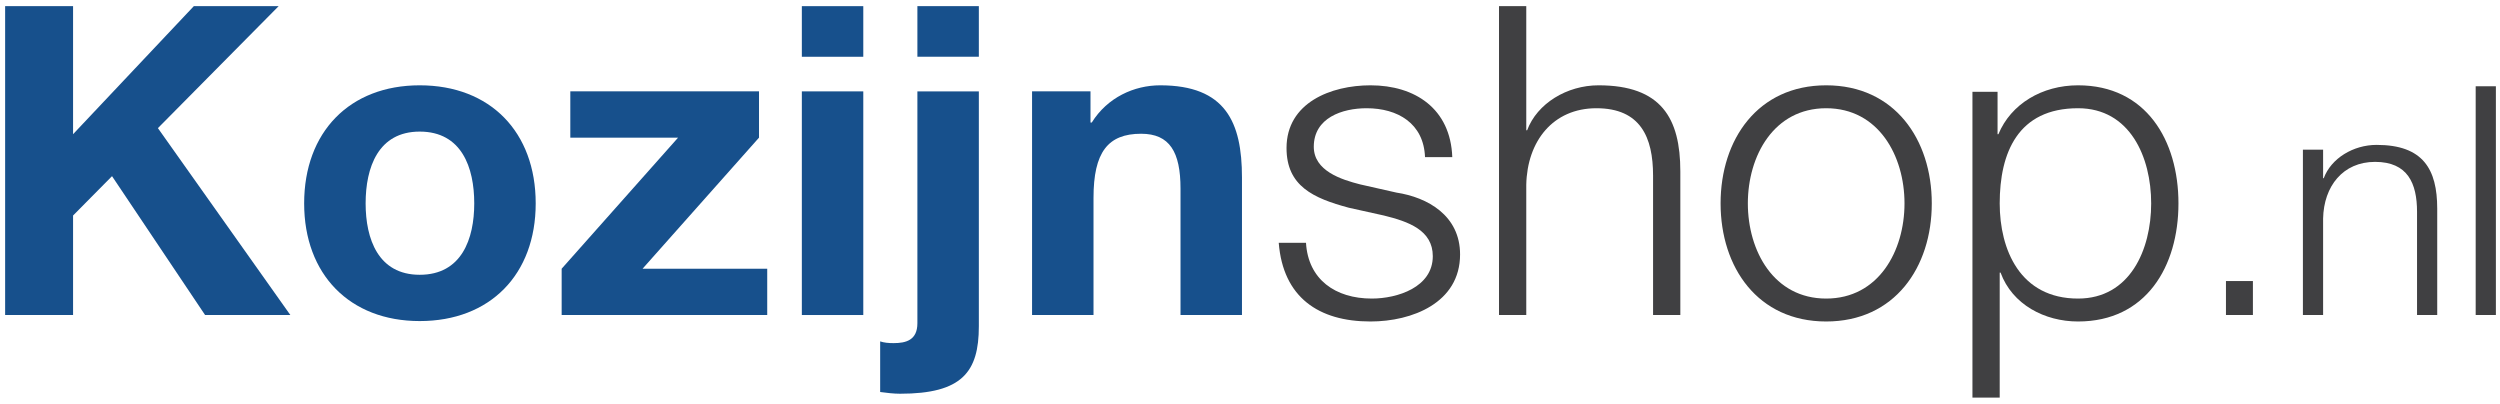 <?xml version="1.0" encoding="UTF-8"?>
<svg width="136px" height="22px" viewBox="0 0 136 22" version="1.1" xmlns="http://www.w3.org/2000/svg" xmlns:xlink="http://www.w3.org/1999/xlink">
    <!-- Generator: sketchtool 51.1 (57501) - http://www.bohemiancoding.com/sketch -->
    <title>BE2A1D04-515A-4AB0-A603-09F35FA4CDB2</title>
    <desc>Created with sketchtool.</desc>
    <defs></defs>
    <g id="Home" stroke="none" stroke-width="1" fill="none" fill-rule="evenodd">
        <g id="Home-v5" transform="translate(-30, -51)" fill-rule="nonzero">
            <g id="Menu" transform="translate(0, 32)">
                <g id="topbar">
                    <g id="Logo-Kozijnshop" transform="translate(30, 19)">
                        <path d="M22.832,14.948 C25.116,14.948 25.799,12.995 25.799,11.065 C25.799,9.112 25.116,7.159 22.832,7.159 C20.572,7.159 19.89,9.112 19.89,11.065 C19.89,12.995 20.572,14.948 22.832,14.948 M22.832,4.641 C26.67,4.641 29.142,7.182 29.142,11.065 C29.142,14.924 26.67,17.466 22.832,17.466 C19.019,17.466 16.546,14.924 16.546,11.065 C16.546,7.182 19.019,4.641 22.832,4.641" id="Fill-2" fill="#17508C"></path>
                        <polygon id="Fill-4" fill="#17508C" points="30.554 14.618 36.887 7.488 31.025 7.488 31.025 4.97 41.29 4.97 41.29 7.488 34.956 14.618 41.737 14.618 41.737 17.136 30.554 17.136"></polygon>
                        <g id="Fill-6-Clipped" transform="translate(43.439, 0.086)" fill="#17508C">
                            <path d="M0.181,17.051 L3.524,17.051 L3.524,4.885 L0.181,4.885 L0.181,17.051 Z M0.181,3.002 L3.524,3.002 L3.524,0.249 L0.181,0.249 L0.181,3.002 Z" id="Fill-6"></path>
                        </g>
                        <g id="Fill-8-Clipped" transform="translate(47.786, 0.086)" fill="#17508C">
                            <path d="M2.12,3.002 L5.463,3.002 L5.463,0.249 L2.12,0.249 L2.12,3.002 Z M0.095,18.486 C0.307,18.557 0.542,18.58 0.825,18.58 C1.507,18.58 2.12,18.415 2.12,17.498 L2.12,4.885 L5.463,4.885 L5.463,17.662 C5.463,20.157 4.545,21.333 1.178,21.333 C0.825,21.333 0.448,21.286 0.095,21.239 L0.095,18.486 Z" id="Fill-8"></path>
                        </g>
                        <g id="Fill-9-Clipped" transform="translate(55.859, 4.424)" fill="#17508C">
                            <path d="M0.285,0.546 L3.464,0.546 L3.464,2.241 L3.534,2.241 C4.382,0.876 5.842,0.217 7.254,0.217 C10.809,0.217 11.704,2.218 11.704,5.229 L11.704,12.712 L8.361,12.712 L8.361,5.841 C8.361,3.841 7.772,2.852 6.218,2.852 C4.405,2.852 3.628,3.864 3.628,6.336 L3.628,12.712 L0.285,12.712 L0.285,0.546 Z" id="Fill-9"></path>
                        </g>
                        <g id="Fill-10-Clipped" transform="translate(69.521, 4.424)" fill="#404042">
                            <path d="M8,4.123 C7.929,2.288 6.516,1.464 4.821,1.464 C3.503,1.464 1.949,1.982 1.949,3.559 C1.949,4.876 3.456,5.347 4.468,5.606 L6.446,6.053 C8.141,6.312 9.907,7.3 9.907,9.418 C9.907,12.054 7.293,13.065 5.033,13.065 C2.208,13.065 0.277,11.748 0.042,8.783 L1.525,8.783 C1.643,10.783 3.126,11.818 5.104,11.818 C6.493,11.818 8.423,11.206 8.423,9.512 C8.423,8.1 7.105,7.63 5.763,7.3 L3.856,6.877 C1.926,6.359 0.466,5.7 0.466,3.629 C0.466,1.158 2.891,0.217 5.033,0.217 C7.458,0.217 9.389,1.488 9.483,4.123 L8,4.123 Z" id="Fill-10"></path>
                        </g>
                        <g id="Fill-11-Clipped" transform="translate(81.32, 0.086)" fill="#404042">
                            <path d="M0.226,0.249 L1.709,0.249 L1.709,7.002 L1.756,7.002 C2.297,5.544 3.922,4.555 5.64,4.555 C9.054,4.555 10.09,6.344 10.09,9.238 L10.09,17.051 L8.607,17.051 L8.607,9.473 C8.607,7.379 7.924,5.802 5.523,5.802 C3.168,5.802 1.756,7.591 1.709,9.967 L1.709,17.051 L0.226,17.051 L0.226,0.249 Z" id="Fill-11"></path>
                        </g>
                        <g id="Fill-12-Clipped" transform="translate(93.43, 4.424)" fill="#404042">
                            <path d="M1.653,6.641 C1.653,9.23 3.065,11.818 5.914,11.818 C8.763,11.818 10.175,9.23 10.175,6.641 C10.175,4.053 8.763,1.464 5.914,1.464 C3.065,1.464 1.653,4.053 1.653,6.641 M11.659,6.641 C11.659,10.124 9.634,13.065 5.914,13.065 C2.194,13.065 0.17,10.124 0.17,6.641 C0.17,3.159 2.194,0.217 5.914,0.217 C9.634,0.217 11.659,3.159 11.659,6.641" id="Fill-12"></path>
                        </g>
                        <g id="Fill-13-Clipped" transform="translate(107.092, 4.424)" fill="#404042">
                            <path d="M5.954,1.464 C2.681,1.464 1.692,3.888 1.692,6.641 C1.692,9.159 2.799,11.818 5.954,11.818 C8.779,11.818 9.932,9.159 9.932,6.641 C9.932,4.123 8.779,1.464 5.954,1.464 Z M0.209,0.57 L1.575,0.57 L1.575,2.876 L1.622,2.876 C2.304,1.229 3.999,0.217 5.954,0.217 C9.65,0.217 11.416,3.206 11.416,6.641 C11.416,10.077 9.65,13.065 5.954,13.065 C4.141,13.065 2.375,12.148 1.739,10.406 L1.692,10.406 L1.692,17.207 L0.209,17.207 L0.209,0.57 Z" id="Fill-13"></path>
                        </g>
                        <g id="Fill-14-Clipped" transform="translate(121.064, 15.269)" fill="#404042">
                            <polygon id="Fill-14" points="0.028 1.867 1.494 1.867 1.494 0.02 0.028 0.02"></polygon>
                        </g>
                        <g id="Fill-15-Clipped" transform="translate(125.101, 7.832)" fill="#404042">
                            <path d="M0.177,0.311 L1.276,0.311 L1.276,1.862 L1.311,1.862 C1.712,0.782 2.915,0.05 4.188,0.05 C6.717,0.05 7.484,1.375 7.484,3.518 L7.484,9.304 L6.386,9.304 L6.386,3.692 C6.386,2.141 5.88,0.974 4.101,0.974 C2.357,0.974 1.311,2.298 1.276,4.058 L1.276,9.304 L0.177,9.304 L0.177,0.311 Z" id="Fill-15"></path>
                        </g>
                        <g id="Fill-16-Clipped" transform="translate(134.416, 4.424)" fill="#404042">
                            <polygon id="Fill-16" points="0.261 12.712 1.36 12.712 1.36 0.269 0.261 0.269"></polygon>
                        </g>
                        <g id="Fill-1-Clipped" transform="translate(0.279, 0.086)" fill="#17508C">
                            <polygon id="Fill-1" points="10.265 0.249 3.696 7.214 3.696 0.249 -9.30885845e-05 0.249 -9.30885845e-05 17.05 3.696 17.05 3.696 11.638 5.815 9.497 10.877 17.05 15.515 17.05 8.311 6.884 14.879 0.249"></polygon>
                        </g>
                    </g>
                </g>
            </g>
        </g>
    </g>
</svg>